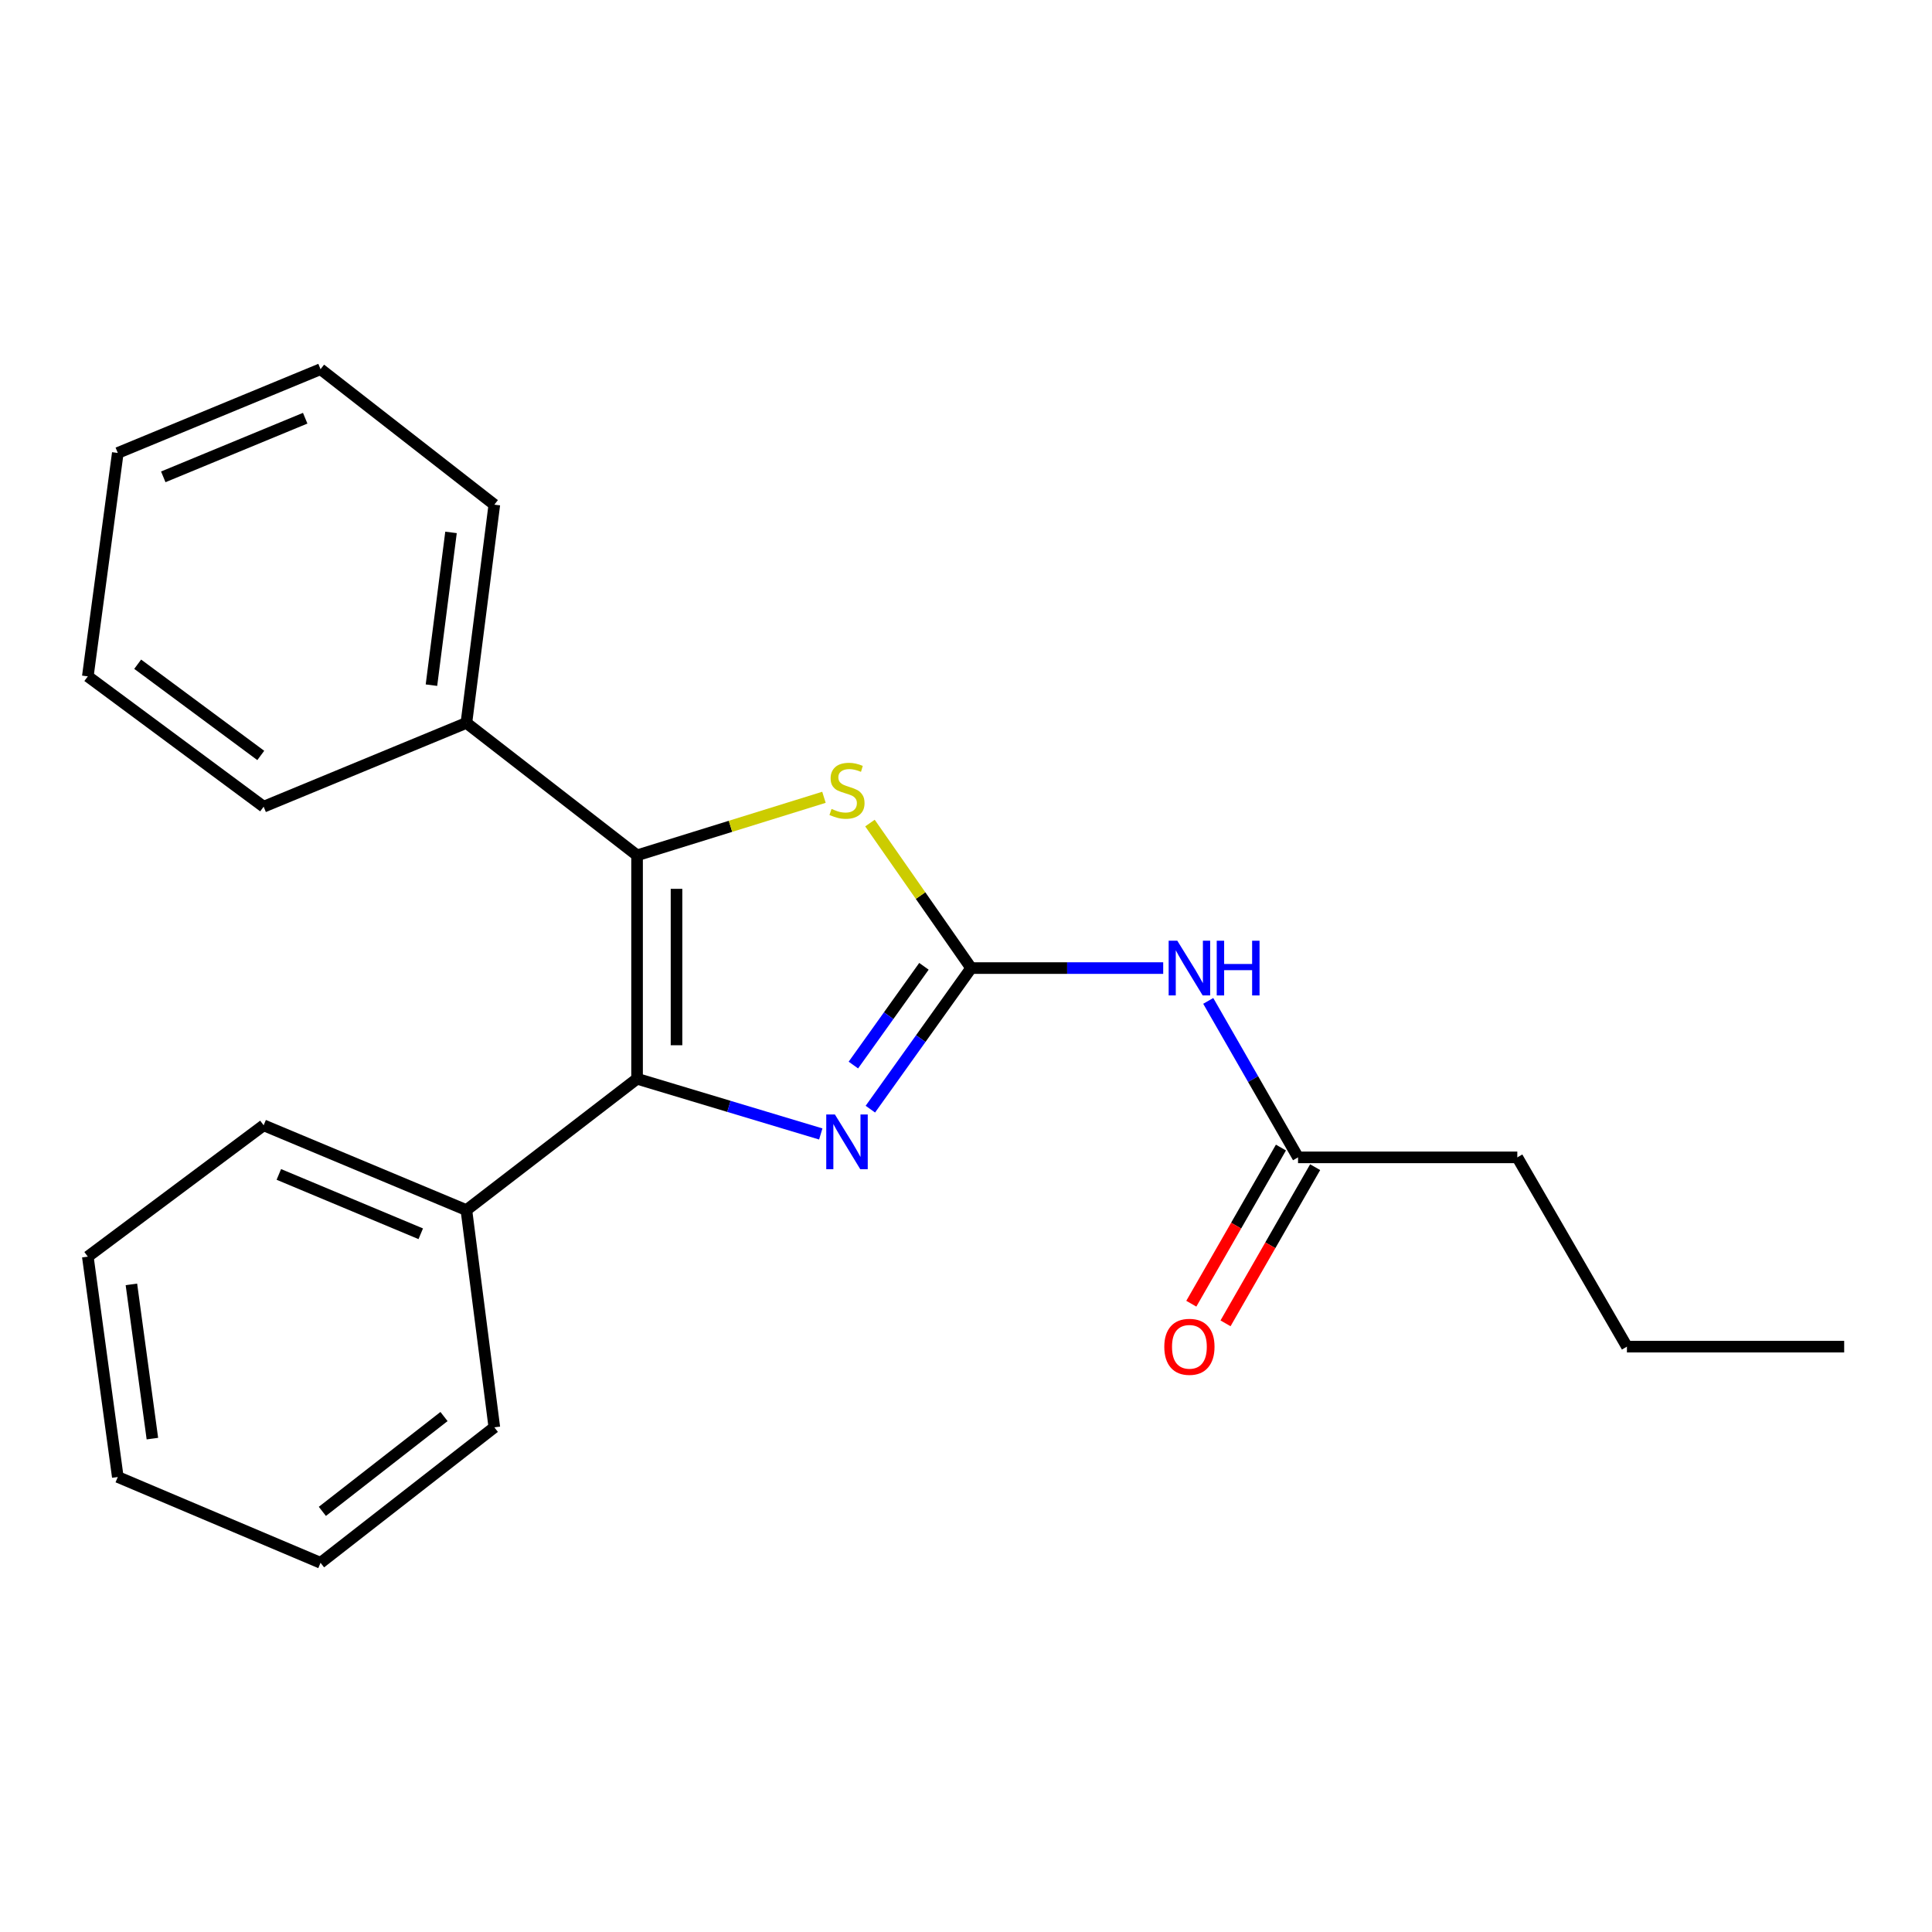 <?xml version='1.0' encoding='iso-8859-1'?>
<svg version='1.1' baseProfile='full'
              xmlns='http://www.w3.org/2000/svg'
                      xmlns:rdkit='http://www.rdkit.org/xml'
                      xmlns:xlink='http://www.w3.org/1999/xlink'
                  xml:space='preserve'
width='1000px' height='1000px' viewBox='0 0 1000 1000'>
<!-- END OF HEADER -->
<rect style='opacity:1.0;fill:#FFFFFF;stroke:none' width='1000' height='1000' x='0' y='0'> </rect>
<path class='bond-2' d='M 502.666,501.078 L 476.581,537.587' style='fill:none;fill-rule:evenodd;stroke:#000000;stroke-width:6px;stroke-linecap:butt;stroke-linejoin:miter;stroke-opacity:1' />
<path class='bond-2' d='M 476.581,537.587 L 450.496,574.097' style='fill:none;fill-rule:evenodd;stroke:#0000FF;stroke-width:6px;stroke-linecap:butt;stroke-linejoin:miter;stroke-opacity:1' />
<path class='bond-2' d='M 478.227,500.161 L 459.967,525.717' style='fill:none;fill-rule:evenodd;stroke:#000000;stroke-width:6px;stroke-linecap:butt;stroke-linejoin:miter;stroke-opacity:1' />
<path class='bond-2' d='M 459.967,525.717 L 441.708,551.274' style='fill:none;fill-rule:evenodd;stroke:#0000FF;stroke-width:6px;stroke-linecap:butt;stroke-linejoin:miter;stroke-opacity:1' />
<path class='bond-3' d='M 502.666,501.078 L 476.479,463.547' style='fill:none;fill-rule:evenodd;stroke:#000000;stroke-width:6px;stroke-linecap:butt;stroke-linejoin:miter;stroke-opacity:1' />
<path class='bond-3' d='M 476.479,463.547 L 450.292,426.017' style='fill:none;fill-rule:evenodd;stroke:#CCCC00;stroke-width:6px;stroke-linecap:butt;stroke-linejoin:miter;stroke-opacity:1' />
<path class='bond-4' d='M 502.666,501.078 L 552.369,501.078' style='fill:none;fill-rule:evenodd;stroke:#000000;stroke-width:6px;stroke-linecap:butt;stroke-linejoin:miter;stroke-opacity:1' />
<path class='bond-4' d='M 552.369,501.078 L 602.071,501.078' style='fill:none;fill-rule:evenodd;stroke:#0000FF;stroke-width:6px;stroke-linecap:butt;stroke-linejoin:miter;stroke-opacity:1' />
<path class='bond-0' d='M 329.745,558.362 L 377.287,572.651' style='fill:none;fill-rule:evenodd;stroke:#000000;stroke-width:6px;stroke-linecap:butt;stroke-linejoin:miter;stroke-opacity:1' />
<path class='bond-0' d='M 377.287,572.651 L 424.828,586.94' style='fill:none;fill-rule:evenodd;stroke:#0000FF;stroke-width:6px;stroke-linecap:butt;stroke-linejoin:miter;stroke-opacity:1' />
<path class='bond-6' d='M 329.745,558.362 L 241.402,626.344' style='fill:none;fill-rule:evenodd;stroke:#000000;stroke-width:6px;stroke-linecap:butt;stroke-linejoin:miter;stroke-opacity:1' />
<path class='bond-22' d='M 329.745,558.362 L 329.745,442.715' style='fill:none;fill-rule:evenodd;stroke:#000000;stroke-width:6px;stroke-linecap:butt;stroke-linejoin:miter;stroke-opacity:1' />
<path class='bond-22' d='M 350.164,541.015 L 350.164,460.062' style='fill:none;fill-rule:evenodd;stroke:#000000;stroke-width:6px;stroke-linecap:butt;stroke-linejoin:miter;stroke-opacity:1' />
<path class='bond-1' d='M 329.745,442.715 L 378.113,427.699' style='fill:none;fill-rule:evenodd;stroke:#000000;stroke-width:6px;stroke-linecap:butt;stroke-linejoin:miter;stroke-opacity:1' />
<path class='bond-1' d='M 378.113,427.699 L 426.48,412.682' style='fill:none;fill-rule:evenodd;stroke:#CCCC00;stroke-width:6px;stroke-linecap:butt;stroke-linejoin:miter;stroke-opacity:1' />
<path class='bond-7' d='M 329.745,442.715 L 241.402,374.178' style='fill:none;fill-rule:evenodd;stroke:#000000;stroke-width:6px;stroke-linecap:butt;stroke-linejoin:miter;stroke-opacity:1' />
<path class='bond-5' d='M 625.383,518.062 L 648.624,558.557' style='fill:none;fill-rule:evenodd;stroke:#0000FF;stroke-width:6px;stroke-linecap:butt;stroke-linejoin:miter;stroke-opacity:1' />
<path class='bond-5' d='M 648.624,558.557 L 671.865,599.051' style='fill:none;fill-rule:evenodd;stroke:#000000;stroke-width:6px;stroke-linecap:butt;stroke-linejoin:miter;stroke-opacity:1' />
<path class='bond-8' d='M 663.011,593.97 L 639.816,634.385' style='fill:none;fill-rule:evenodd;stroke:#000000;stroke-width:6px;stroke-linecap:butt;stroke-linejoin:miter;stroke-opacity:1' />
<path class='bond-8' d='M 639.816,634.385 L 616.621,674.799' style='fill:none;fill-rule:evenodd;stroke:#FF0000;stroke-width:6px;stroke-linecap:butt;stroke-linejoin:miter;stroke-opacity:1' />
<path class='bond-8' d='M 680.72,604.133 L 657.525,644.548' style='fill:none;fill-rule:evenodd;stroke:#000000;stroke-width:6px;stroke-linecap:butt;stroke-linejoin:miter;stroke-opacity:1' />
<path class='bond-8' d='M 657.525,644.548 L 634.33,684.963' style='fill:none;fill-rule:evenodd;stroke:#FF0000;stroke-width:6px;stroke-linecap:butt;stroke-linejoin:miter;stroke-opacity:1' />
<path class='bond-9' d='M 671.865,599.051 L 785.357,599.051' style='fill:none;fill-rule:evenodd;stroke:#000000;stroke-width:6px;stroke-linecap:butt;stroke-linejoin:miter;stroke-opacity:1' />
<path class='bond-10' d='M 241.402,626.344 L 136.463,582.456' style='fill:none;fill-rule:evenodd;stroke:#000000;stroke-width:6px;stroke-linecap:butt;stroke-linejoin:miter;stroke-opacity:1' />
<path class='bond-10' d='M 217.783,638.598 L 144.326,607.876' style='fill:none;fill-rule:evenodd;stroke:#000000;stroke-width:6px;stroke-linecap:butt;stroke-linejoin:miter;stroke-opacity:1' />
<path class='bond-11' d='M 241.402,626.344 L 255.865,738.781' style='fill:none;fill-rule:evenodd;stroke:#000000;stroke-width:6px;stroke-linecap:butt;stroke-linejoin:miter;stroke-opacity:1' />
<path class='bond-12' d='M 241.402,374.178 L 255.865,261.219' style='fill:none;fill-rule:evenodd;stroke:#000000;stroke-width:6px;stroke-linecap:butt;stroke-linejoin:miter;stroke-opacity:1' />
<path class='bond-12' d='M 223.319,354.641 L 233.443,275.57' style='fill:none;fill-rule:evenodd;stroke:#000000;stroke-width:6px;stroke-linecap:butt;stroke-linejoin:miter;stroke-opacity:1' />
<path class='bond-13' d='M 241.402,374.178 L 136.463,417.544' style='fill:none;fill-rule:evenodd;stroke:#000000;stroke-width:6px;stroke-linecap:butt;stroke-linejoin:miter;stroke-opacity:1' />
<path class='bond-14' d='M 785.357,599.051 L 842.097,697.025' style='fill:none;fill-rule:evenodd;stroke:#000000;stroke-width:6px;stroke-linecap:butt;stroke-linejoin:miter;stroke-opacity:1' />
<path class='bond-17' d='M 136.463,582.456 L 45.455,650.438' style='fill:none;fill-rule:evenodd;stroke:#000000;stroke-width:6px;stroke-linecap:butt;stroke-linejoin:miter;stroke-opacity:1' />
<path class='bond-16' d='M 255.865,738.781 L 165.911,808.906' style='fill:none;fill-rule:evenodd;stroke:#000000;stroke-width:6px;stroke-linecap:butt;stroke-linejoin:miter;stroke-opacity:1' />
<path class='bond-16' d='M 229.818,733.196 L 166.851,782.284' style='fill:none;fill-rule:evenodd;stroke:#000000;stroke-width:6px;stroke-linecap:butt;stroke-linejoin:miter;stroke-opacity:1' />
<path class='bond-19' d='M 255.865,261.219 L 165.911,191.094' style='fill:none;fill-rule:evenodd;stroke:#000000;stroke-width:6px;stroke-linecap:butt;stroke-linejoin:miter;stroke-opacity:1' />
<path class='bond-18' d='M 136.463,417.544 L 45.455,350.084' style='fill:none;fill-rule:evenodd;stroke:#000000;stroke-width:6px;stroke-linecap:butt;stroke-linejoin:miter;stroke-opacity:1' />
<path class='bond-18' d='M 134.971,391.022 L 71.265,343.8' style='fill:none;fill-rule:evenodd;stroke:#000000;stroke-width:6px;stroke-linecap:butt;stroke-linejoin:miter;stroke-opacity:1' />
<path class='bond-15' d='M 842.097,697.025 L 954.545,697.025' style='fill:none;fill-rule:evenodd;stroke:#000000;stroke-width:6px;stroke-linecap:butt;stroke-linejoin:miter;stroke-opacity:1' />
<path class='bond-20' d='M 165.911,808.906 L 60.972,764.485' style='fill:none;fill-rule:evenodd;stroke:#000000;stroke-width:6px;stroke-linecap:butt;stroke-linejoin:miter;stroke-opacity:1' />
<path class='bond-24' d='M 45.455,650.438 L 60.972,764.485' style='fill:none;fill-rule:evenodd;stroke:#000000;stroke-width:6px;stroke-linecap:butt;stroke-linejoin:miter;stroke-opacity:1' />
<path class='bond-24' d='M 68.014,664.792 L 78.877,744.625' style='fill:none;fill-rule:evenodd;stroke:#000000;stroke-width:6px;stroke-linecap:butt;stroke-linejoin:miter;stroke-opacity:1' />
<path class='bond-21' d='M 45.455,350.084 L 60.972,234.449' style='fill:none;fill-rule:evenodd;stroke:#000000;stroke-width:6px;stroke-linecap:butt;stroke-linejoin:miter;stroke-opacity:1' />
<path class='bond-23' d='M 165.911,191.094 L 60.972,234.449' style='fill:none;fill-rule:evenodd;stroke:#000000;stroke-width:6px;stroke-linecap:butt;stroke-linejoin:miter;stroke-opacity:1' />
<path class='bond-23' d='M 157.967,216.468 L 84.51,246.817' style='fill:none;fill-rule:evenodd;stroke:#000000;stroke-width:6px;stroke-linecap:butt;stroke-linejoin:miter;stroke-opacity:1' />
<path  class='atom-3' d='M 432.145 576.86
L 441.425 591.86
Q 442.345 593.34, 443.825 596.02
Q 445.305 598.7, 445.385 598.86
L 445.385 576.86
L 449.145 576.86
L 449.145 605.18
L 445.265 605.18
L 435.305 588.78
Q 434.145 586.86, 432.905 584.66
Q 431.705 582.46, 431.345 581.78
L 431.345 605.18
L 427.665 605.18
L 427.665 576.86
L 432.145 576.86
' fill='#0000FF'/>
<path  class='atom-4' d='M 430.405 418.7
Q 430.725 418.82, 432.045 419.38
Q 433.365 419.94, 434.805 420.3
Q 436.285 420.62, 437.725 420.62
Q 440.405 420.62, 441.965 419.34
Q 443.525 418.02, 443.525 415.74
Q 443.525 414.18, 442.725 413.22
Q 441.965 412.26, 440.765 411.74
Q 439.565 411.22, 437.565 410.62
Q 435.045 409.86, 433.525 409.14
Q 432.045 408.42, 430.965 406.9
Q 429.925 405.38, 429.925 402.82
Q 429.925 399.26, 432.325 397.06
Q 434.765 394.86, 439.565 394.86
Q 442.845 394.86, 446.565 396.42
L 445.645 399.5
Q 442.245 398.1, 439.685 398.1
Q 436.925 398.1, 435.405 399.26
Q 433.885 400.38, 433.925 402.34
Q 433.925 403.86, 434.685 404.78
Q 435.485 405.7, 436.605 406.22
Q 437.765 406.74, 439.685 407.34
Q 442.245 408.14, 443.765 408.94
Q 445.285 409.74, 446.365 411.38
Q 447.485 412.98, 447.485 415.74
Q 447.485 419.66, 444.845 421.78
Q 442.245 423.86, 437.885 423.86
Q 435.365 423.86, 433.445 423.3
Q 431.565 422.78, 429.325 421.86
L 430.405 418.7
' fill='#CCCC00'/>
<path  class='atom-5' d='M 609.376 486.918
L 618.656 501.918
Q 619.576 503.398, 621.056 506.078
Q 622.536 508.758, 622.616 508.918
L 622.616 486.918
L 626.376 486.918
L 626.376 515.238
L 622.496 515.238
L 612.536 498.838
Q 611.376 496.918, 610.136 494.718
Q 608.936 492.518, 608.576 491.838
L 608.576 515.238
L 604.896 515.238
L 604.896 486.918
L 609.376 486.918
' fill='#0000FF'/>
<path  class='atom-5' d='M 629.776 486.918
L 633.616 486.918
L 633.616 498.958
L 648.096 498.958
L 648.096 486.918
L 651.936 486.918
L 651.936 515.238
L 648.096 515.238
L 648.096 502.158
L 633.616 502.158
L 633.616 515.238
L 629.776 515.238
L 629.776 486.918
' fill='#0000FF'/>
<path  class='atom-9' d='M 602.636 697.105
Q 602.636 690.305, 605.996 686.505
Q 609.356 682.705, 615.636 682.705
Q 621.916 682.705, 625.276 686.505
Q 628.636 690.305, 628.636 697.105
Q 628.636 703.985, 625.236 707.905
Q 621.836 711.785, 615.636 711.785
Q 609.396 711.785, 605.996 707.905
Q 602.636 704.025, 602.636 697.105
M 615.636 708.585
Q 619.956 708.585, 622.276 705.705
Q 624.636 702.785, 624.636 697.105
Q 624.636 691.545, 622.276 688.745
Q 619.956 685.905, 615.636 685.905
Q 611.316 685.905, 608.956 688.705
Q 606.636 691.505, 606.636 697.105
Q 606.636 702.825, 608.956 705.705
Q 611.316 708.585, 615.636 708.585
' fill='#FF0000'/>
</svg>
